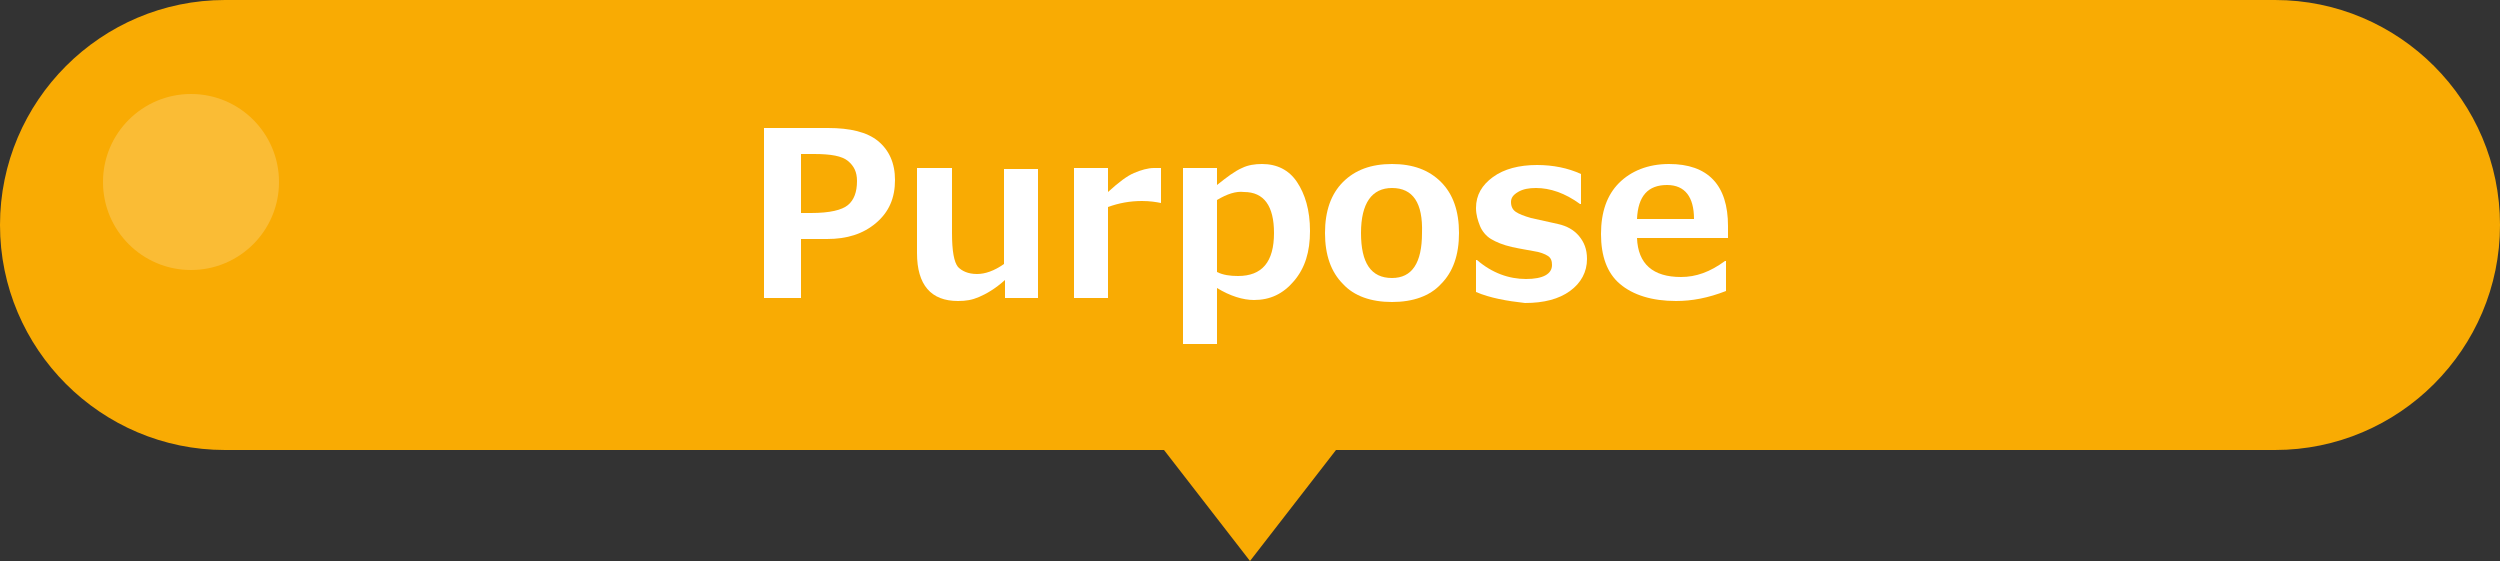 <?xml version="1.0" encoding="utf-8"?>
<!-- Generator: Adobe Illustrator 25.3.1, SVG Export Plug-In . SVG Version: 6.00 Build 0)  -->
<svg version="1.1" id="レイヤー_1" xmlns="http://www.w3.org/2000/svg" xmlns:xlink="http://www.w3.org/1999/xlink" x="0px"
	 y="0px" viewBox="0 0 250 56.1" style="enable-background:new 0 0 250 56.1;" xml:space="preserve">
<rect x="0" y="0" width="250" height="56.1" fill="#333333" stroke="none"/>
<style type="text/css">
	.st0{fill:#F9AB03;}
	.st1{opacity:0.2;fill:#FFFFFF;}
	.st2{fill:#FFFFFF;}
</style>
<g>
	<g>
		<g>
			<path class="st0" d="M227.5,45h-205C10.1,45,0,34.9,0,22.5v0C0,10.1,10.1,0,22.5,0l205,0C239.9,0,250,10.1,250,22.5v0
				C250,34.9,239.9,45,227.5,45z"/>
		</g>
		<circle class="st1" cx="19.1" cy="18.2" r="8.8"/>
	</g>
	<g>
		<path class="st2" d="M80.1,24v5.8h-3.7V12.8h6.4c2.2,0,3.9,0.4,5,1.3c1.1,0.9,1.7,2.2,1.7,3.9c0,1.8-0.6,3.2-1.9,4.3
			c-1.3,1.1-2.9,1.6-4.9,1.6H80.1z M80.1,15.5v5.8h1c1.9,0,3.1-0.3,3.7-0.8c0.6-0.5,0.9-1.3,0.9-2.4c0-0.9-0.3-1.5-0.9-2
			s-1.7-0.7-3.4-0.7H80.1z"/>
		<path class="st2" d="M103.9,29.8h-3.4v-1.8c-1,0.9-1.9,1.4-2.6,1.7c-0.7,0.3-1.3,0.4-2.1,0.4c-2.7,0-4.1-1.6-4.1-4.8v-8.5h3.5v6.5
			c0,1.8,0.2,2.9,0.6,3.4c0.4,0.4,1,0.7,1.9,0.7c0.8,0,1.7-0.3,2.7-1v-9.5h3.4V29.8z"/>
		<path class="st2" d="M116.2,20.3h-0.1c-0.5-0.1-1.1-0.2-1.9-0.2c-1.2,0-2.3,0.2-3.4,0.6v9.1h-3.4v-13h3.4v2.4
			c1.1-1,1.9-1.6,2.6-1.9c0.7-0.3,1.4-0.5,2-0.5c0.2,0,0.4,0,0.7,0V20.3z"/>
		<path class="st2" d="M121.7,28.8v5.6h-3.4V16.8h3.4v1.7c1-0.8,1.8-1.4,2.5-1.7c0.6-0.3,1.3-0.4,2-0.4c1.5,0,2.7,0.6,3.5,1.8
			c0.8,1.2,1.3,2.8,1.3,4.9c0,2.1-0.5,3.7-1.6,5c-1.1,1.3-2.4,1.9-4,1.9C124.3,30,123,29.6,121.7,28.8z M121.7,20v7.2
			c0.6,0.3,1.3,0.4,2.1,0.4c2.4,0,3.6-1.4,3.6-4.3c0-2.7-1-4.1-3-4.1C123.6,19.1,122.7,19.4,121.7,20z"/>
		<path class="st2" d="M139.2,30.2c-2.1,0-3.8-0.6-4.9-1.8c-1.2-1.2-1.8-2.9-1.8-5.1c0-2.2,0.6-3.9,1.8-5.1c1.2-1.2,2.8-1.8,4.9-1.8
			c2.1,0,3.7,0.6,4.9,1.8s1.8,2.9,1.8,5.1c0,2.2-0.6,3.9-1.8,5.1C143,29.6,141.3,30.2,139.2,30.2z M139.2,18.8c-2,0-3.1,1.5-3.1,4.5
			c0,3,1,4.5,3.1,4.5c2,0,3-1.5,3-4.5C142.3,20.3,141.3,18.8,139.2,18.8z"/>
		<path class="st2" d="M147.6,29.2V26h0.1c1.5,1.3,3.2,1.9,4.9,1.9c1.7,0,2.6-0.5,2.6-1.4c0-0.4-0.1-0.7-0.4-0.9
			c-0.3-0.2-0.8-0.4-1.5-0.5c-0.5-0.1-1.2-0.2-2.1-0.4s-1.6-0.5-2.1-0.8s-0.9-0.8-1.1-1.3s-0.4-1.1-0.4-1.8c0-1.3,0.6-2.3,1.7-3.1
			c1.1-0.8,2.6-1.2,4.4-1.2c1.6,0,3.1,0.3,4.4,0.9v3h-0.1c-1.5-1.1-3-1.6-4.4-1.6c-0.7,0-1.3,0.1-1.8,0.4c-0.5,0.3-0.7,0.6-0.7,1
			c0,0.5,0.2,0.8,0.5,1c0.3,0.2,0.8,0.4,1.5,0.6c0.9,0.2,1.8,0.4,2.7,0.6s1.6,0.6,2.1,1.2c0.5,0.6,0.8,1.3,0.8,2.3
			c0,1.3-0.6,2.4-1.7,3.2s-2.6,1.2-4.5,1.2C150.7,30.1,149,29.8,147.6,29.2z"/>
		<path class="st2" d="M172.9,23.8h-9.2c0.1,2.6,1.6,3.9,4.4,3.9c1.5,0,2.9-0.5,4.4-1.6h0.1v3c-1.8,0.7-3.4,1-5,1
			c-2.4,0-4.3-0.6-5.6-1.7s-1.9-2.8-1.9-5c0-2.2,0.6-3.9,1.8-5.1c1.2-1.2,2.9-1.9,5-1.9c3.9,0,5.9,2.1,5.9,6.2V23.8z M169.4,21.9
			c0-2.2-0.9-3.4-2.7-3.4c-1.9,0-2.9,1.1-3,3.4H169.4z"/>
	</g>
	<g>
		<polygon class="st0" points="125,56.1 125,56.1 116.4,45 133.6,45 		"/>
	</g>
</g>
</svg>
